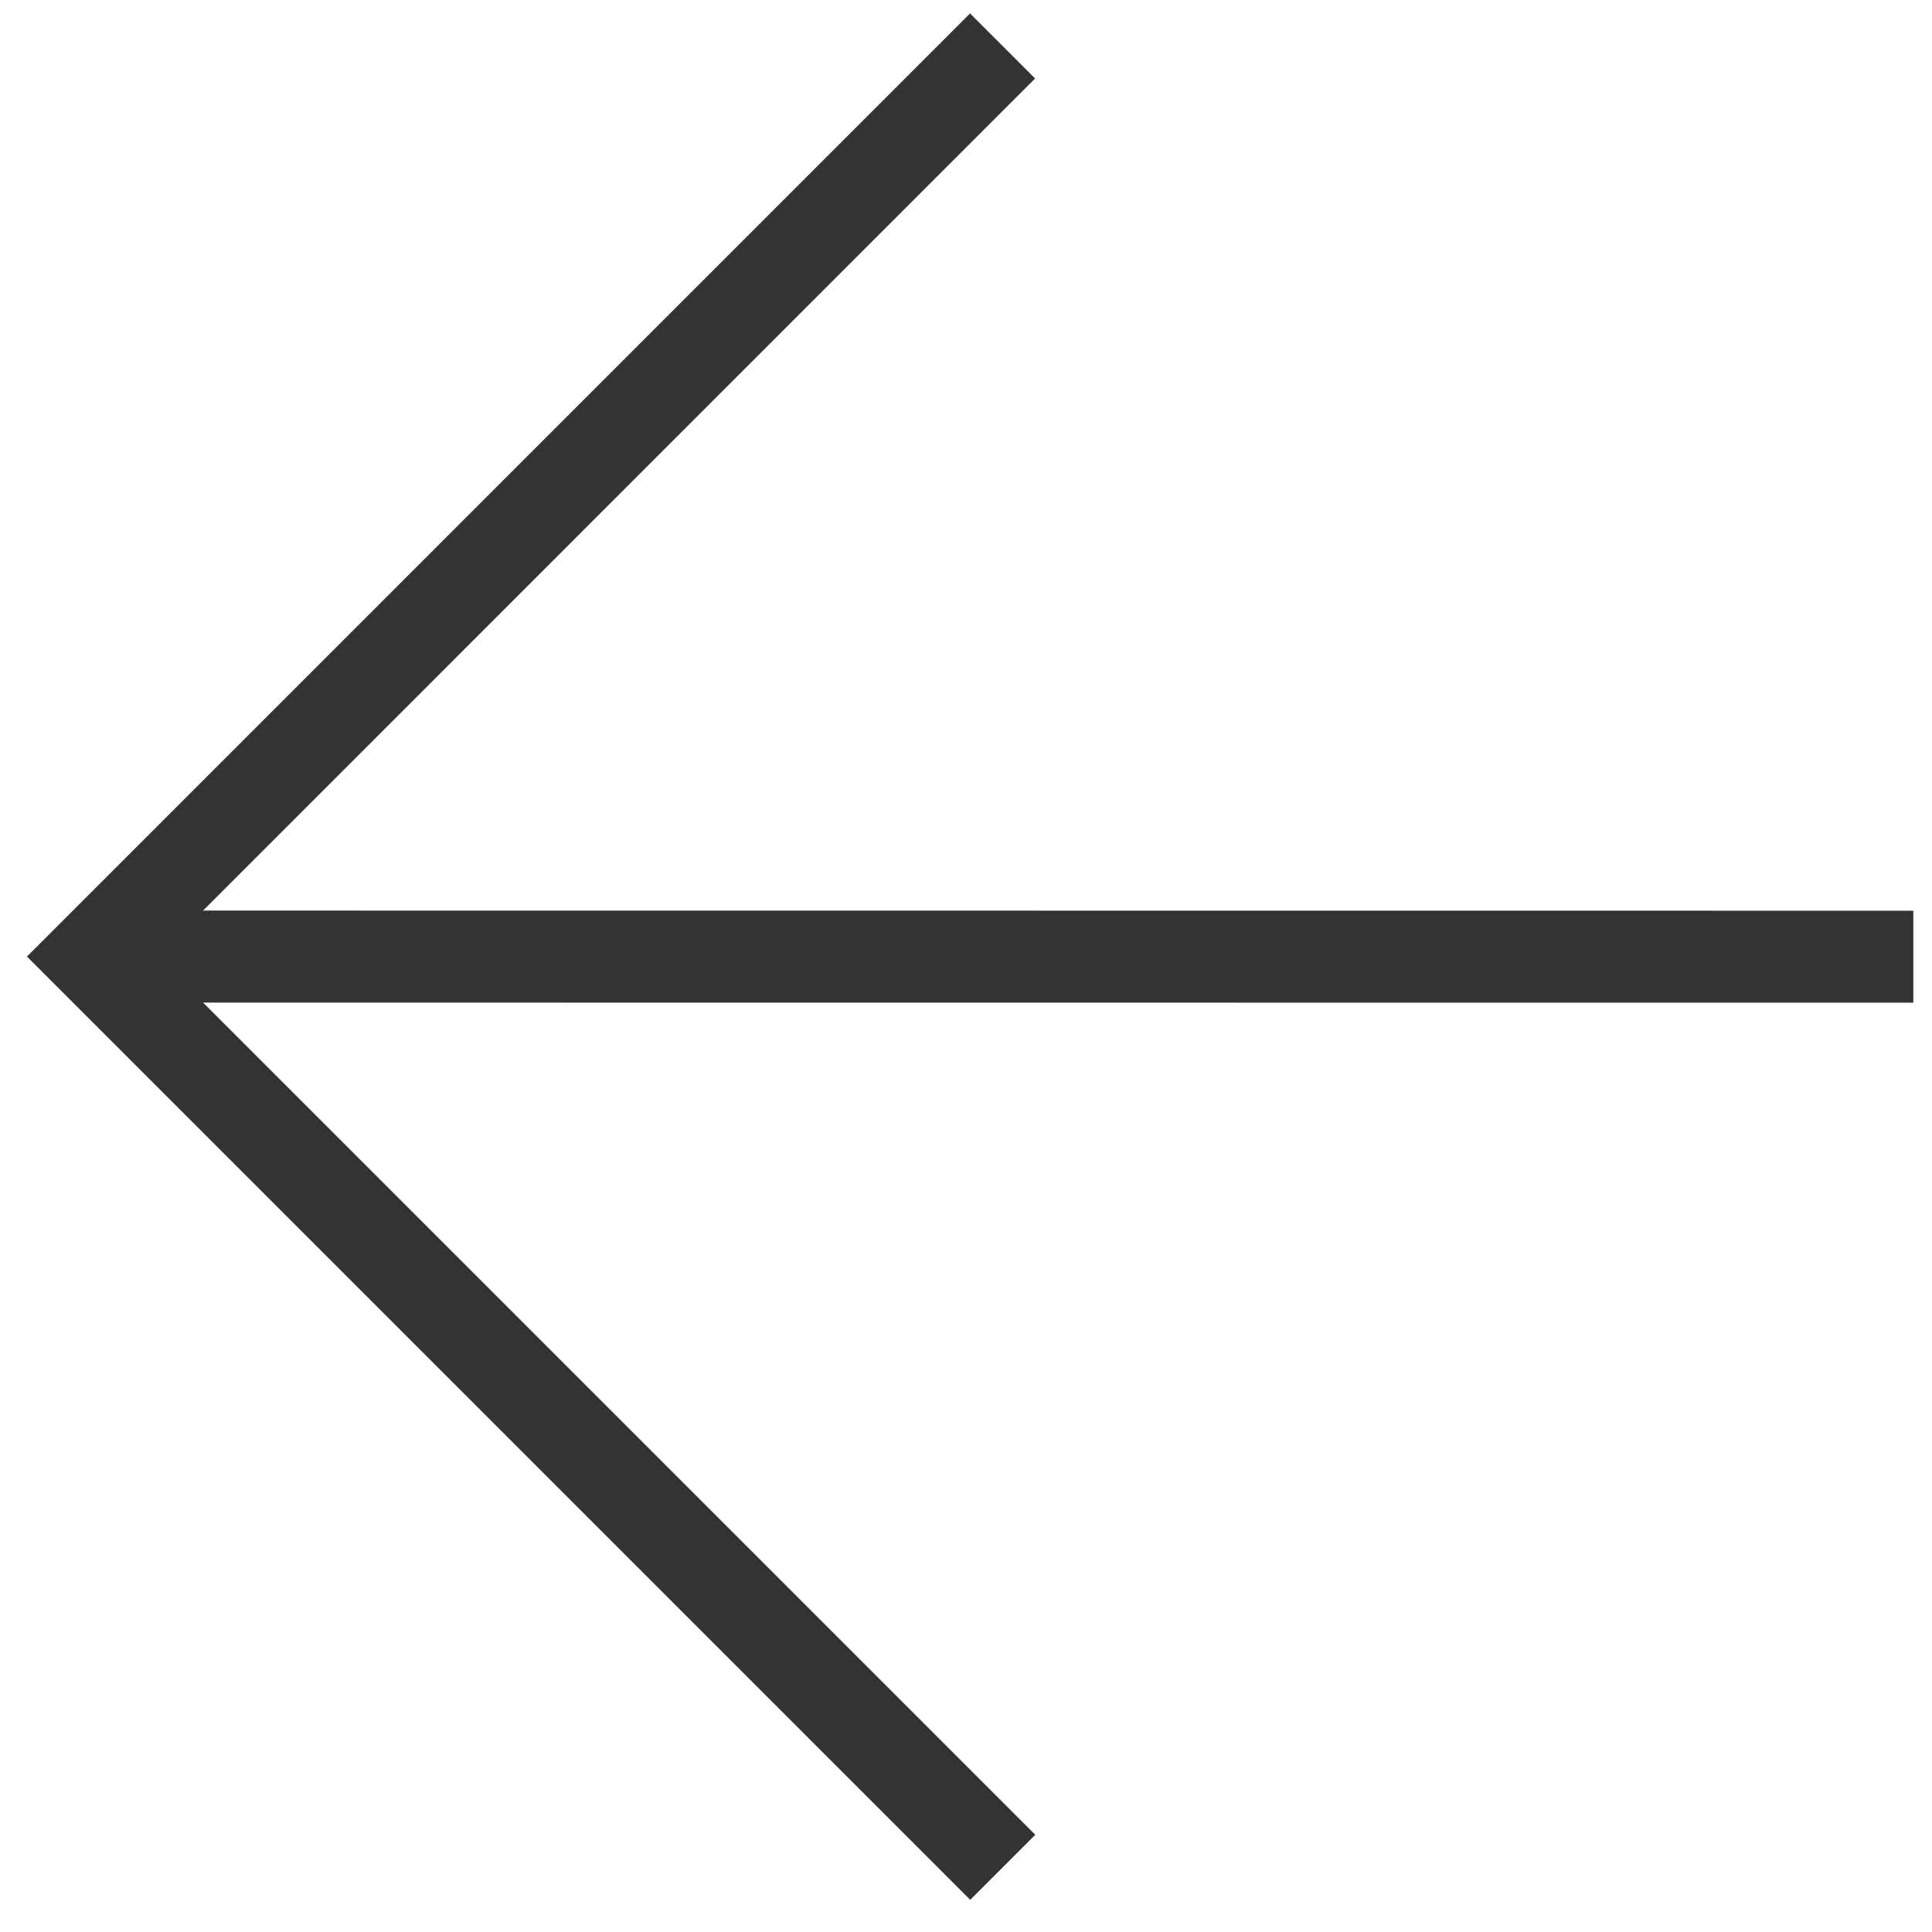 <svg width="42" height="42" viewBox="0 0 42 42" fill="none" xmlns="http://www.w3.org/2000/svg">
<path d="M21.795 0.999L2 20.795L21.799 40.594" stroke="#333333" stroke-width="2"/>
<path d="M2 20.795L41.594 20.798" stroke="#333333" stroke-width="2"/>
</svg>
